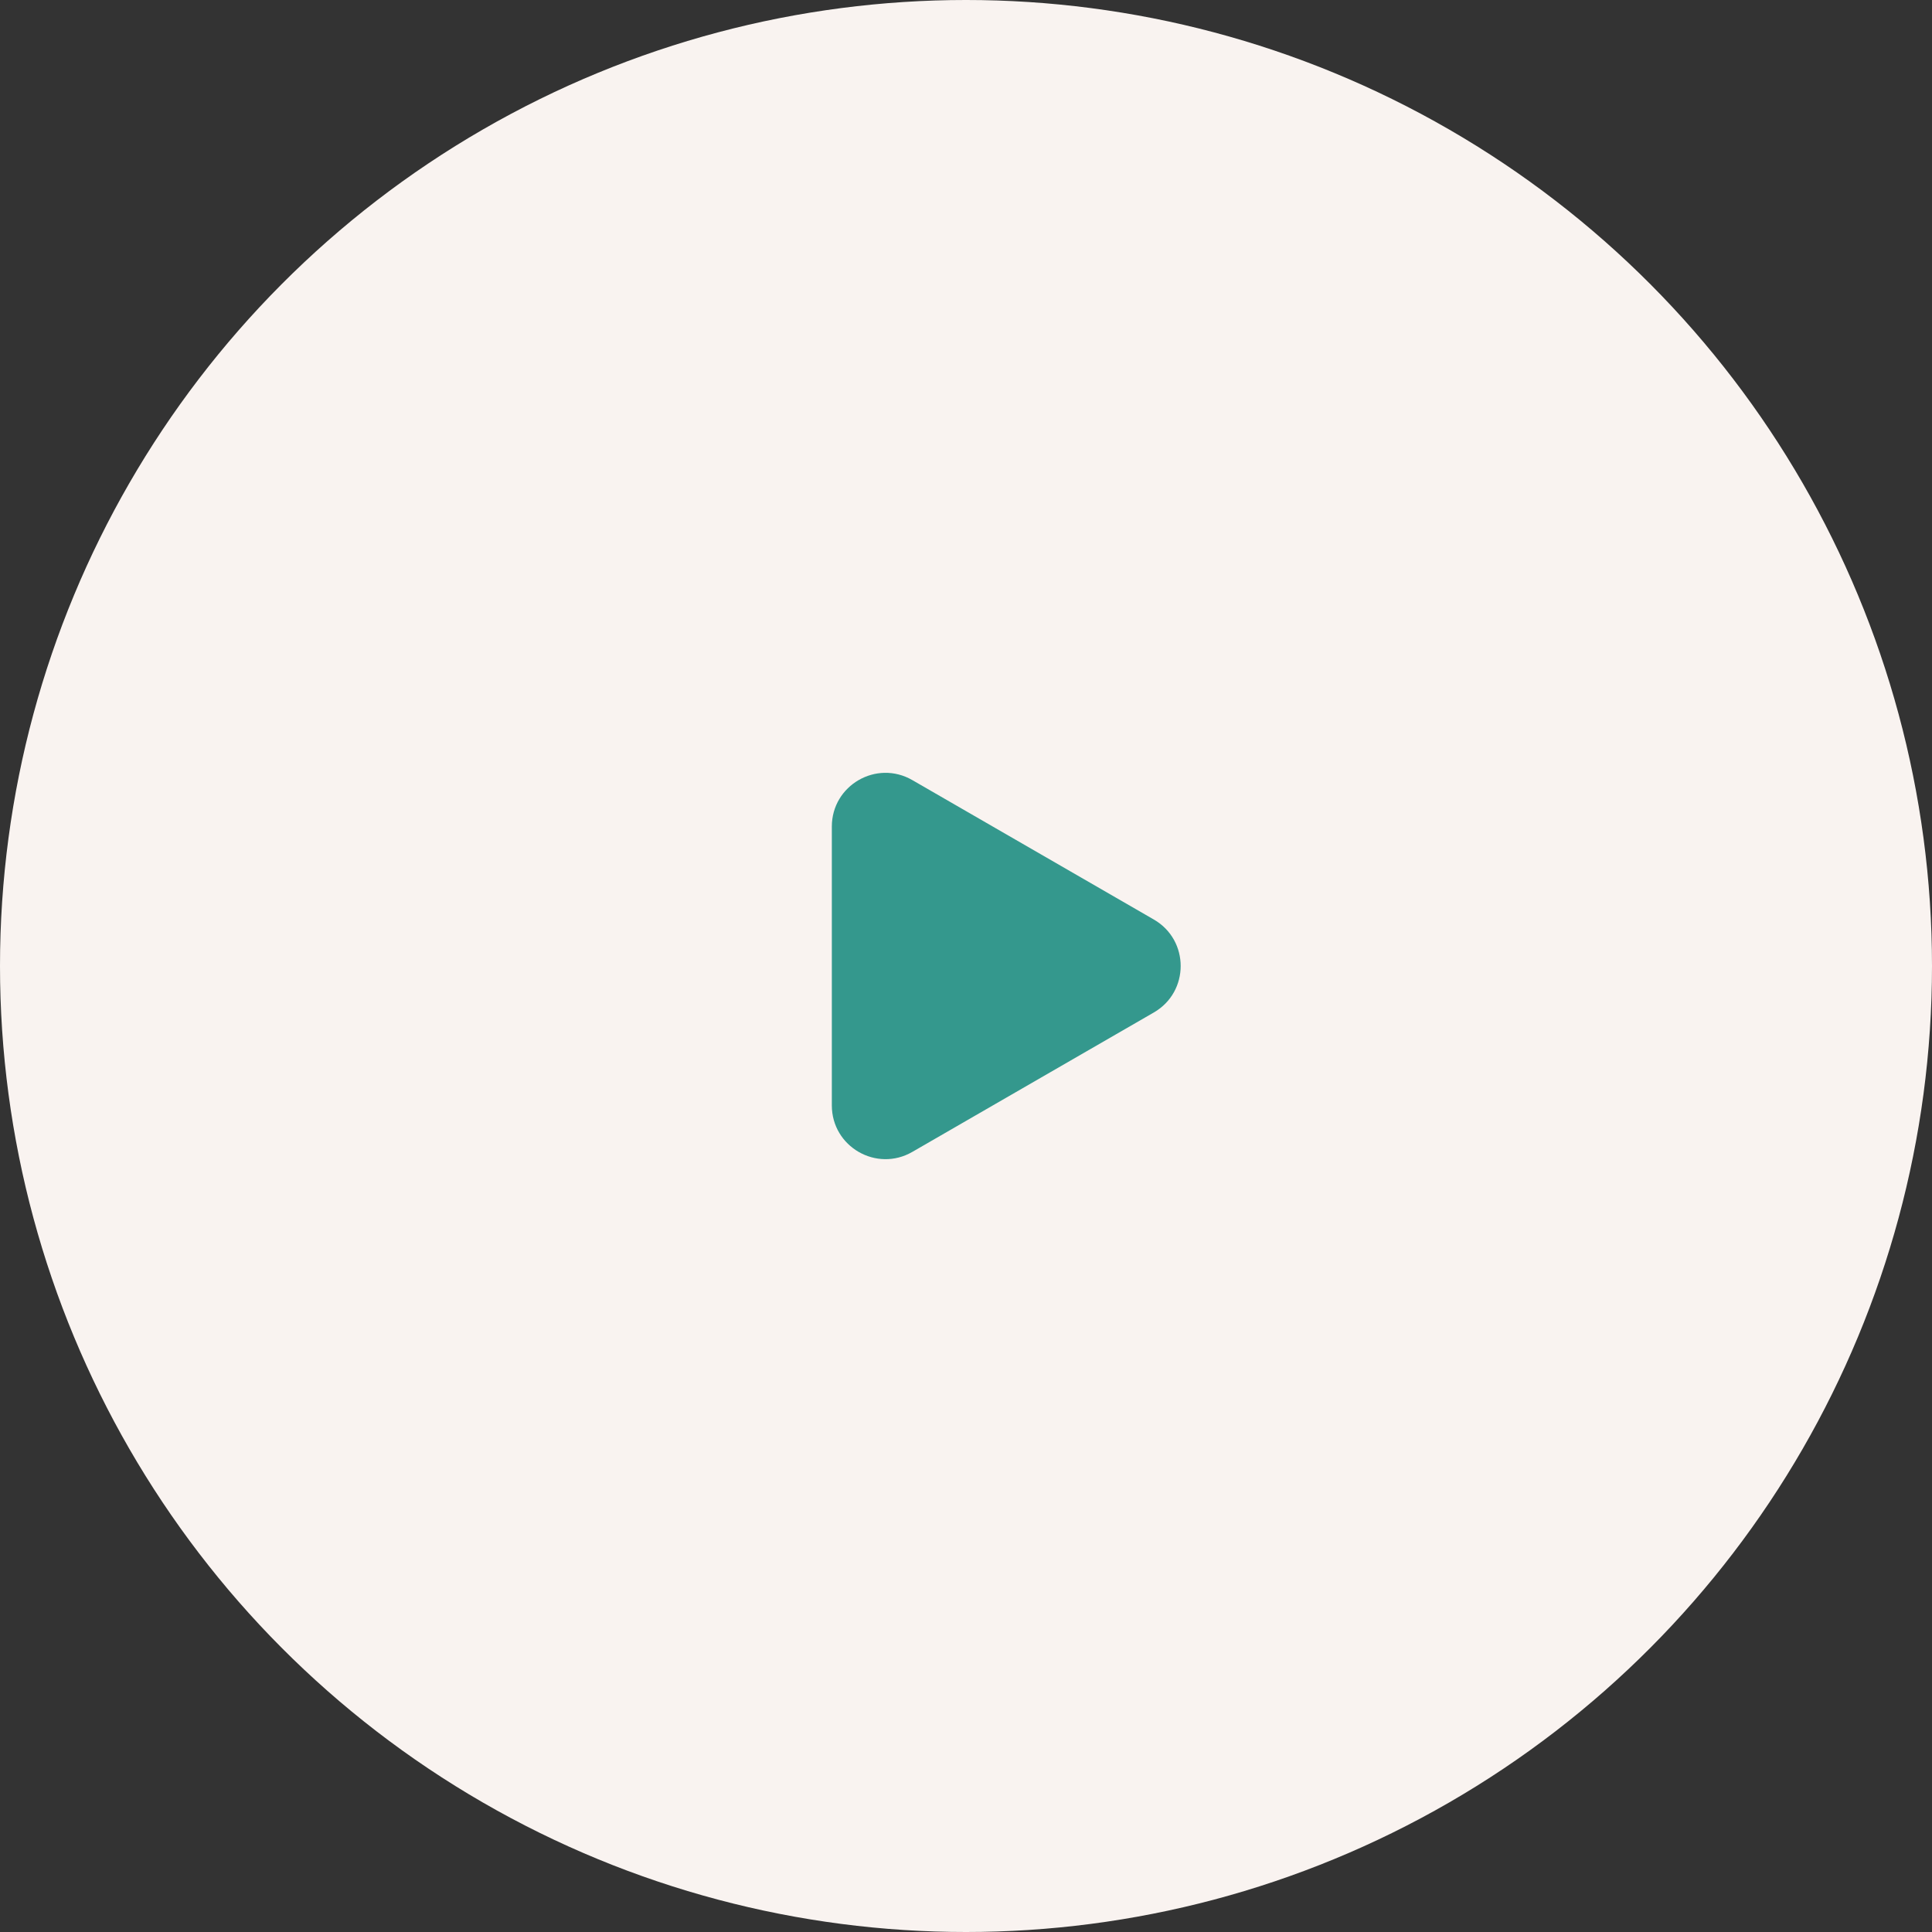 <?xml version="1.0" encoding="UTF-8"?> <svg xmlns="http://www.w3.org/2000/svg" width="36" height="36" viewBox="0 0 36 36" fill="none"><rect x="0" y="0" width="36" height="36" fill="#333333" stroke="none"/><g clip-path="url(#clip0_118_2)"><circle cx="18" cy="18" r="18" fill="#F9F3F0"></circle><path d="M21.5 17.134C22.167 17.519 22.167 18.481 21.5 18.866L17 21.464C16.333 21.849 15.5 21.368 15.5 20.598L15.5 15.402C15.5 14.632 16.333 14.151 17 14.536L21.5 17.134Z" fill="#34988D"></path></g><defs><clipPath id="clip0_118_2"><rect width="36" height="36" fill="white"></rect></clipPath></defs></svg> 